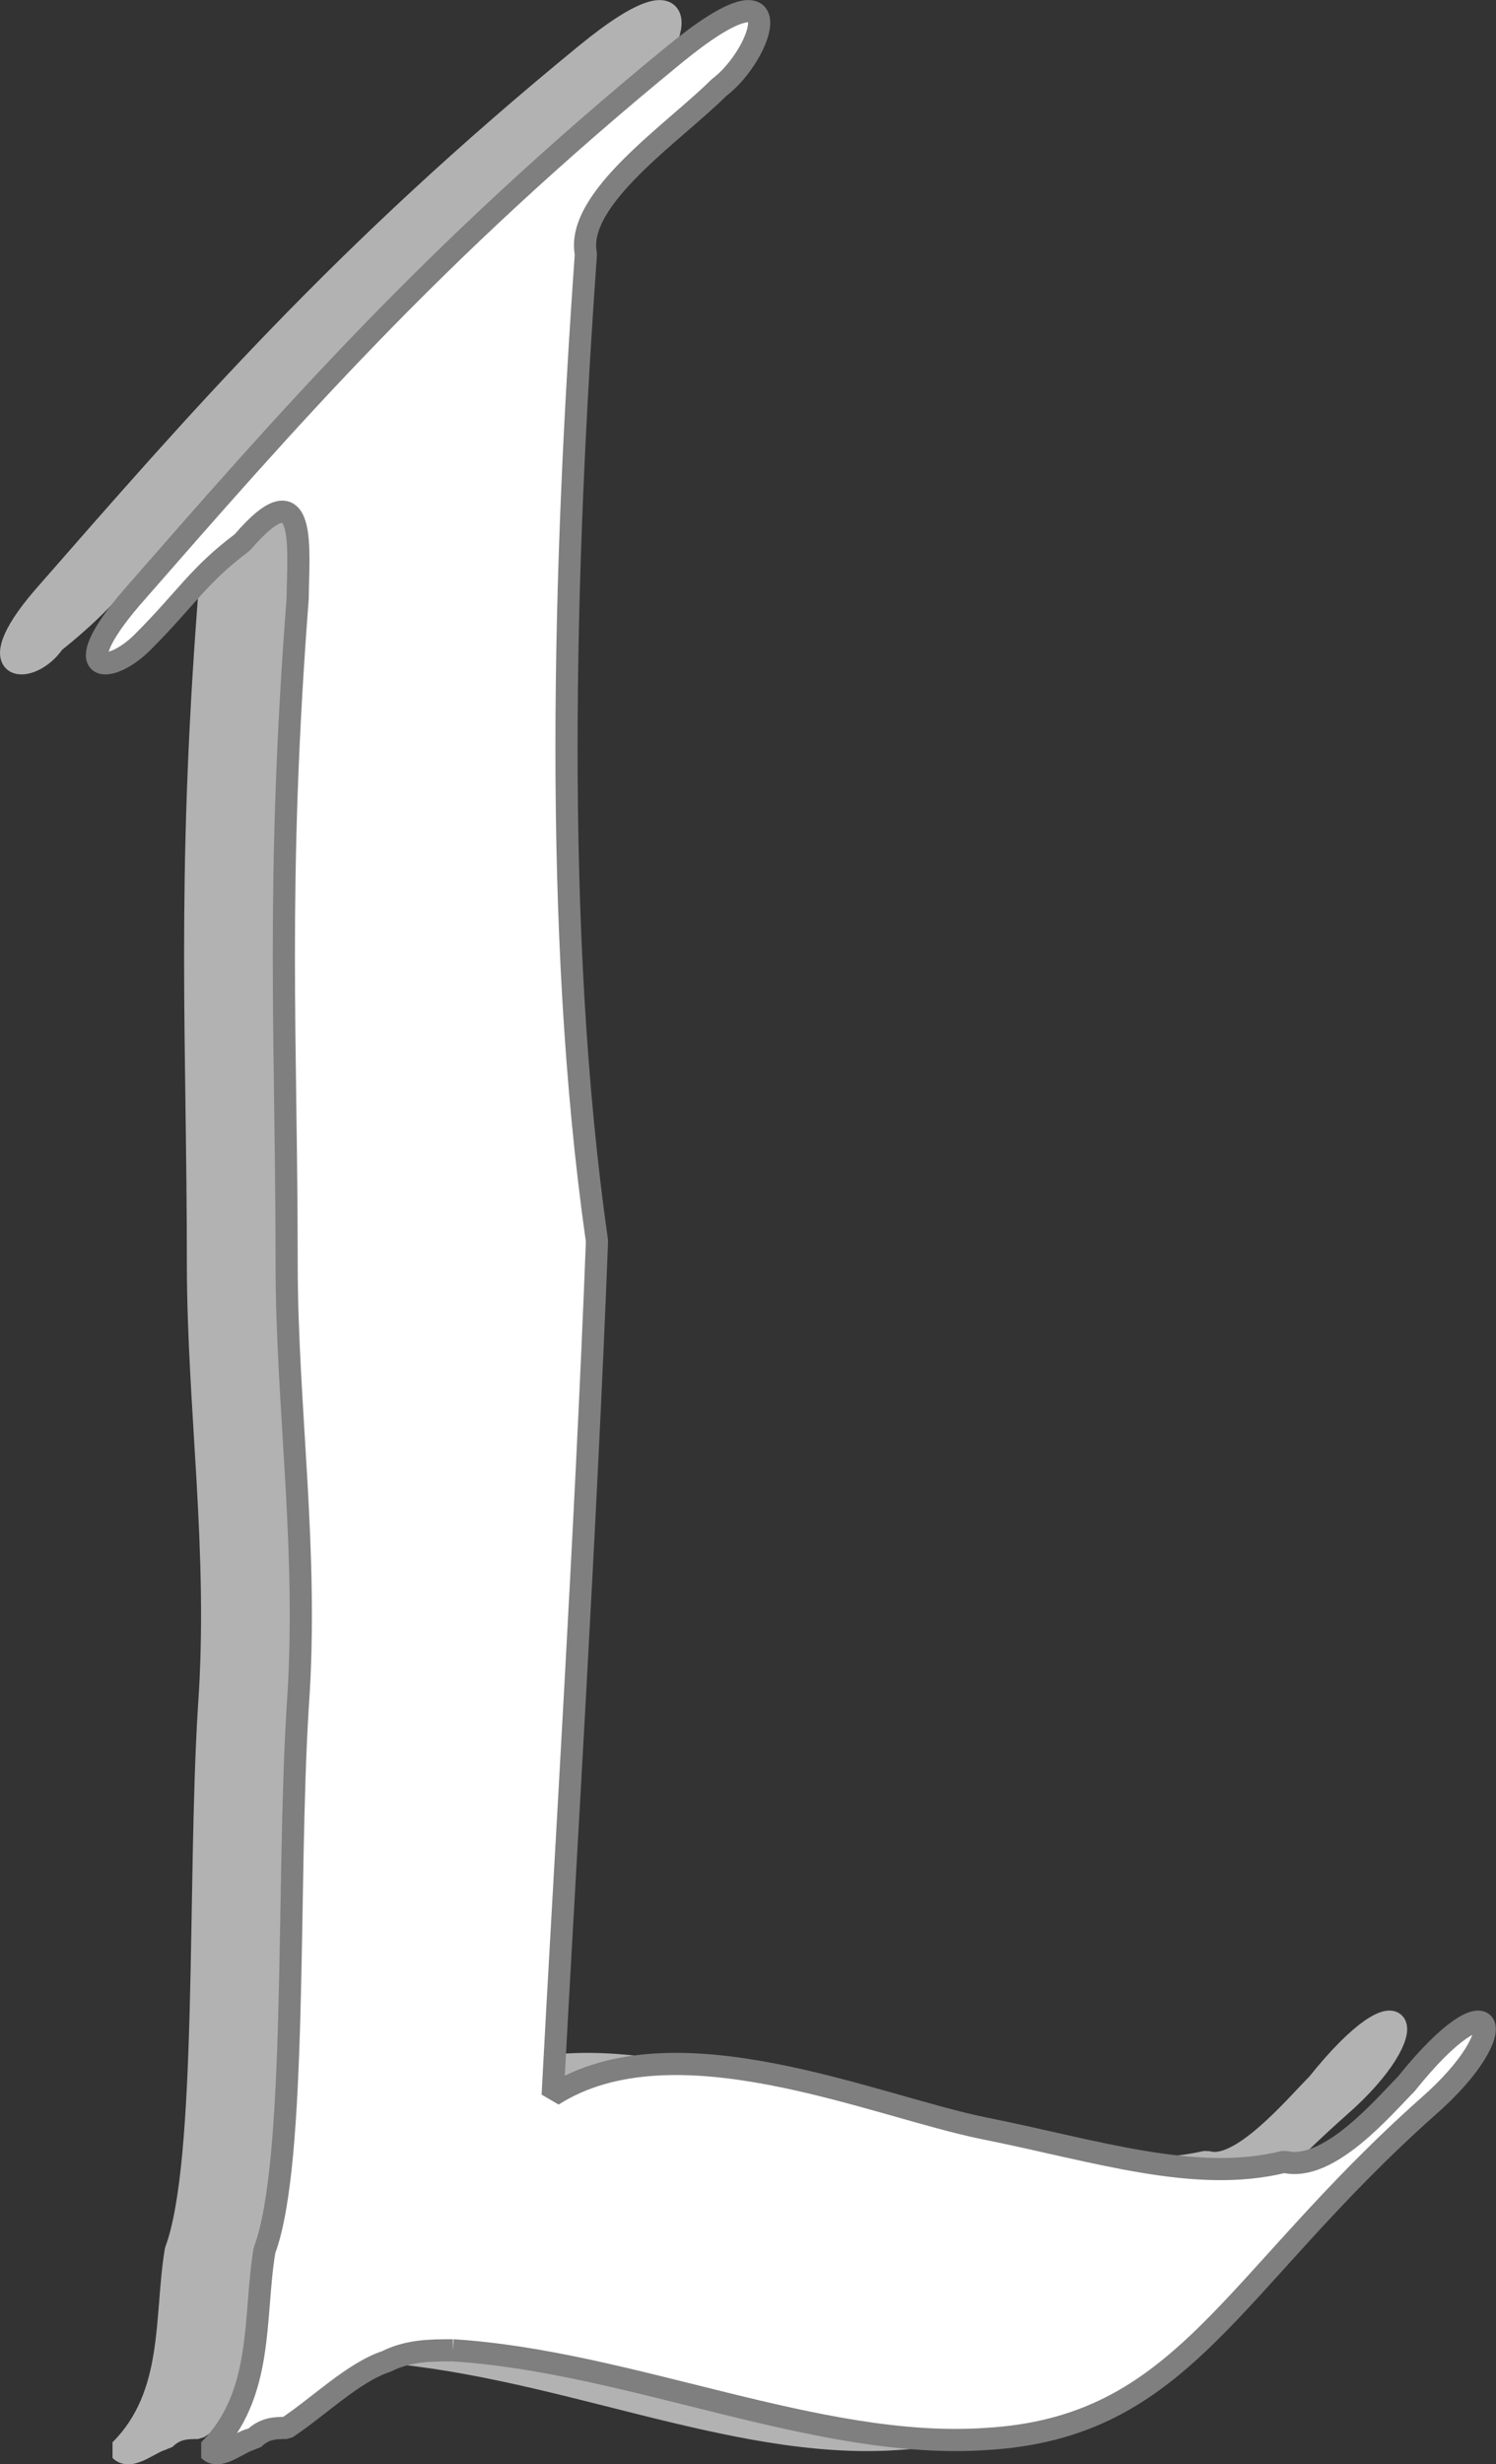 <svg xmlns="http://www.w3.org/2000/svg" width="134.966" height="222.179" version="1.2"><rect width="100%" height="100%" fill="#333333" stroke="none"/><g fill="none" fill-rule="evenodd" stroke="#000" stroke-linejoin="bevel" stroke-width="2" font-family="'Sans Serif'" font-size="12.5" font-weight="400"><path fill="#b2b2b2" stroke="#b2b2b2" d="M32.859 211.904c-2 0-4 0-6 1-3 1-6 4-9 6-1 0-2 0-3 1-1 0-3 2-4 1 5-5 4-12 5-18 3-8 2-33 3-49 1-14-1-27-1-40 0-20-1-34 1-60 1-4 2-12-5-5-3 3-4 5-9 9-2 3-7 3-1-4 14-16 27-31 49-49 11-9 8 0 4 3-4 4-12 10-12 15-2 28-3 61 1 89-1 26-3 58-4 77 11-7 29 1 39 3s19 5 28 3c3 1 8-5 10-7 8-10 10-5 2 2-18 16-22 29-40 30-15 1-31-7-48-8"/><path fill="#fff" stroke="#7f7f7f" d="M40.859 211.904c-2 0-4 0-6 1-3 1-6 4-9 6-1 0-2 0-3 1-1 0-3 2-4 1 5-5 4-12 5-18 3-8 2-33 3-49 1-14-1-27-1-40 0-20-1-34 1-60 0-4 1-12-5-5-4 3-5 5-9 9-3 3-7 3-1-4 14-16 27-31 49-49 11-9 8 0 4 3-4 4-13 10-12 15-2 28-3 61 1 89-1 26-3 58-4 77 11-7 29 1 39 3s19 5 27 3c4 1 9-5 11-7 8-10 10-5 2 2-18 16-22 29-40 30-15 1-32-7-48-8"/></g></svg>
